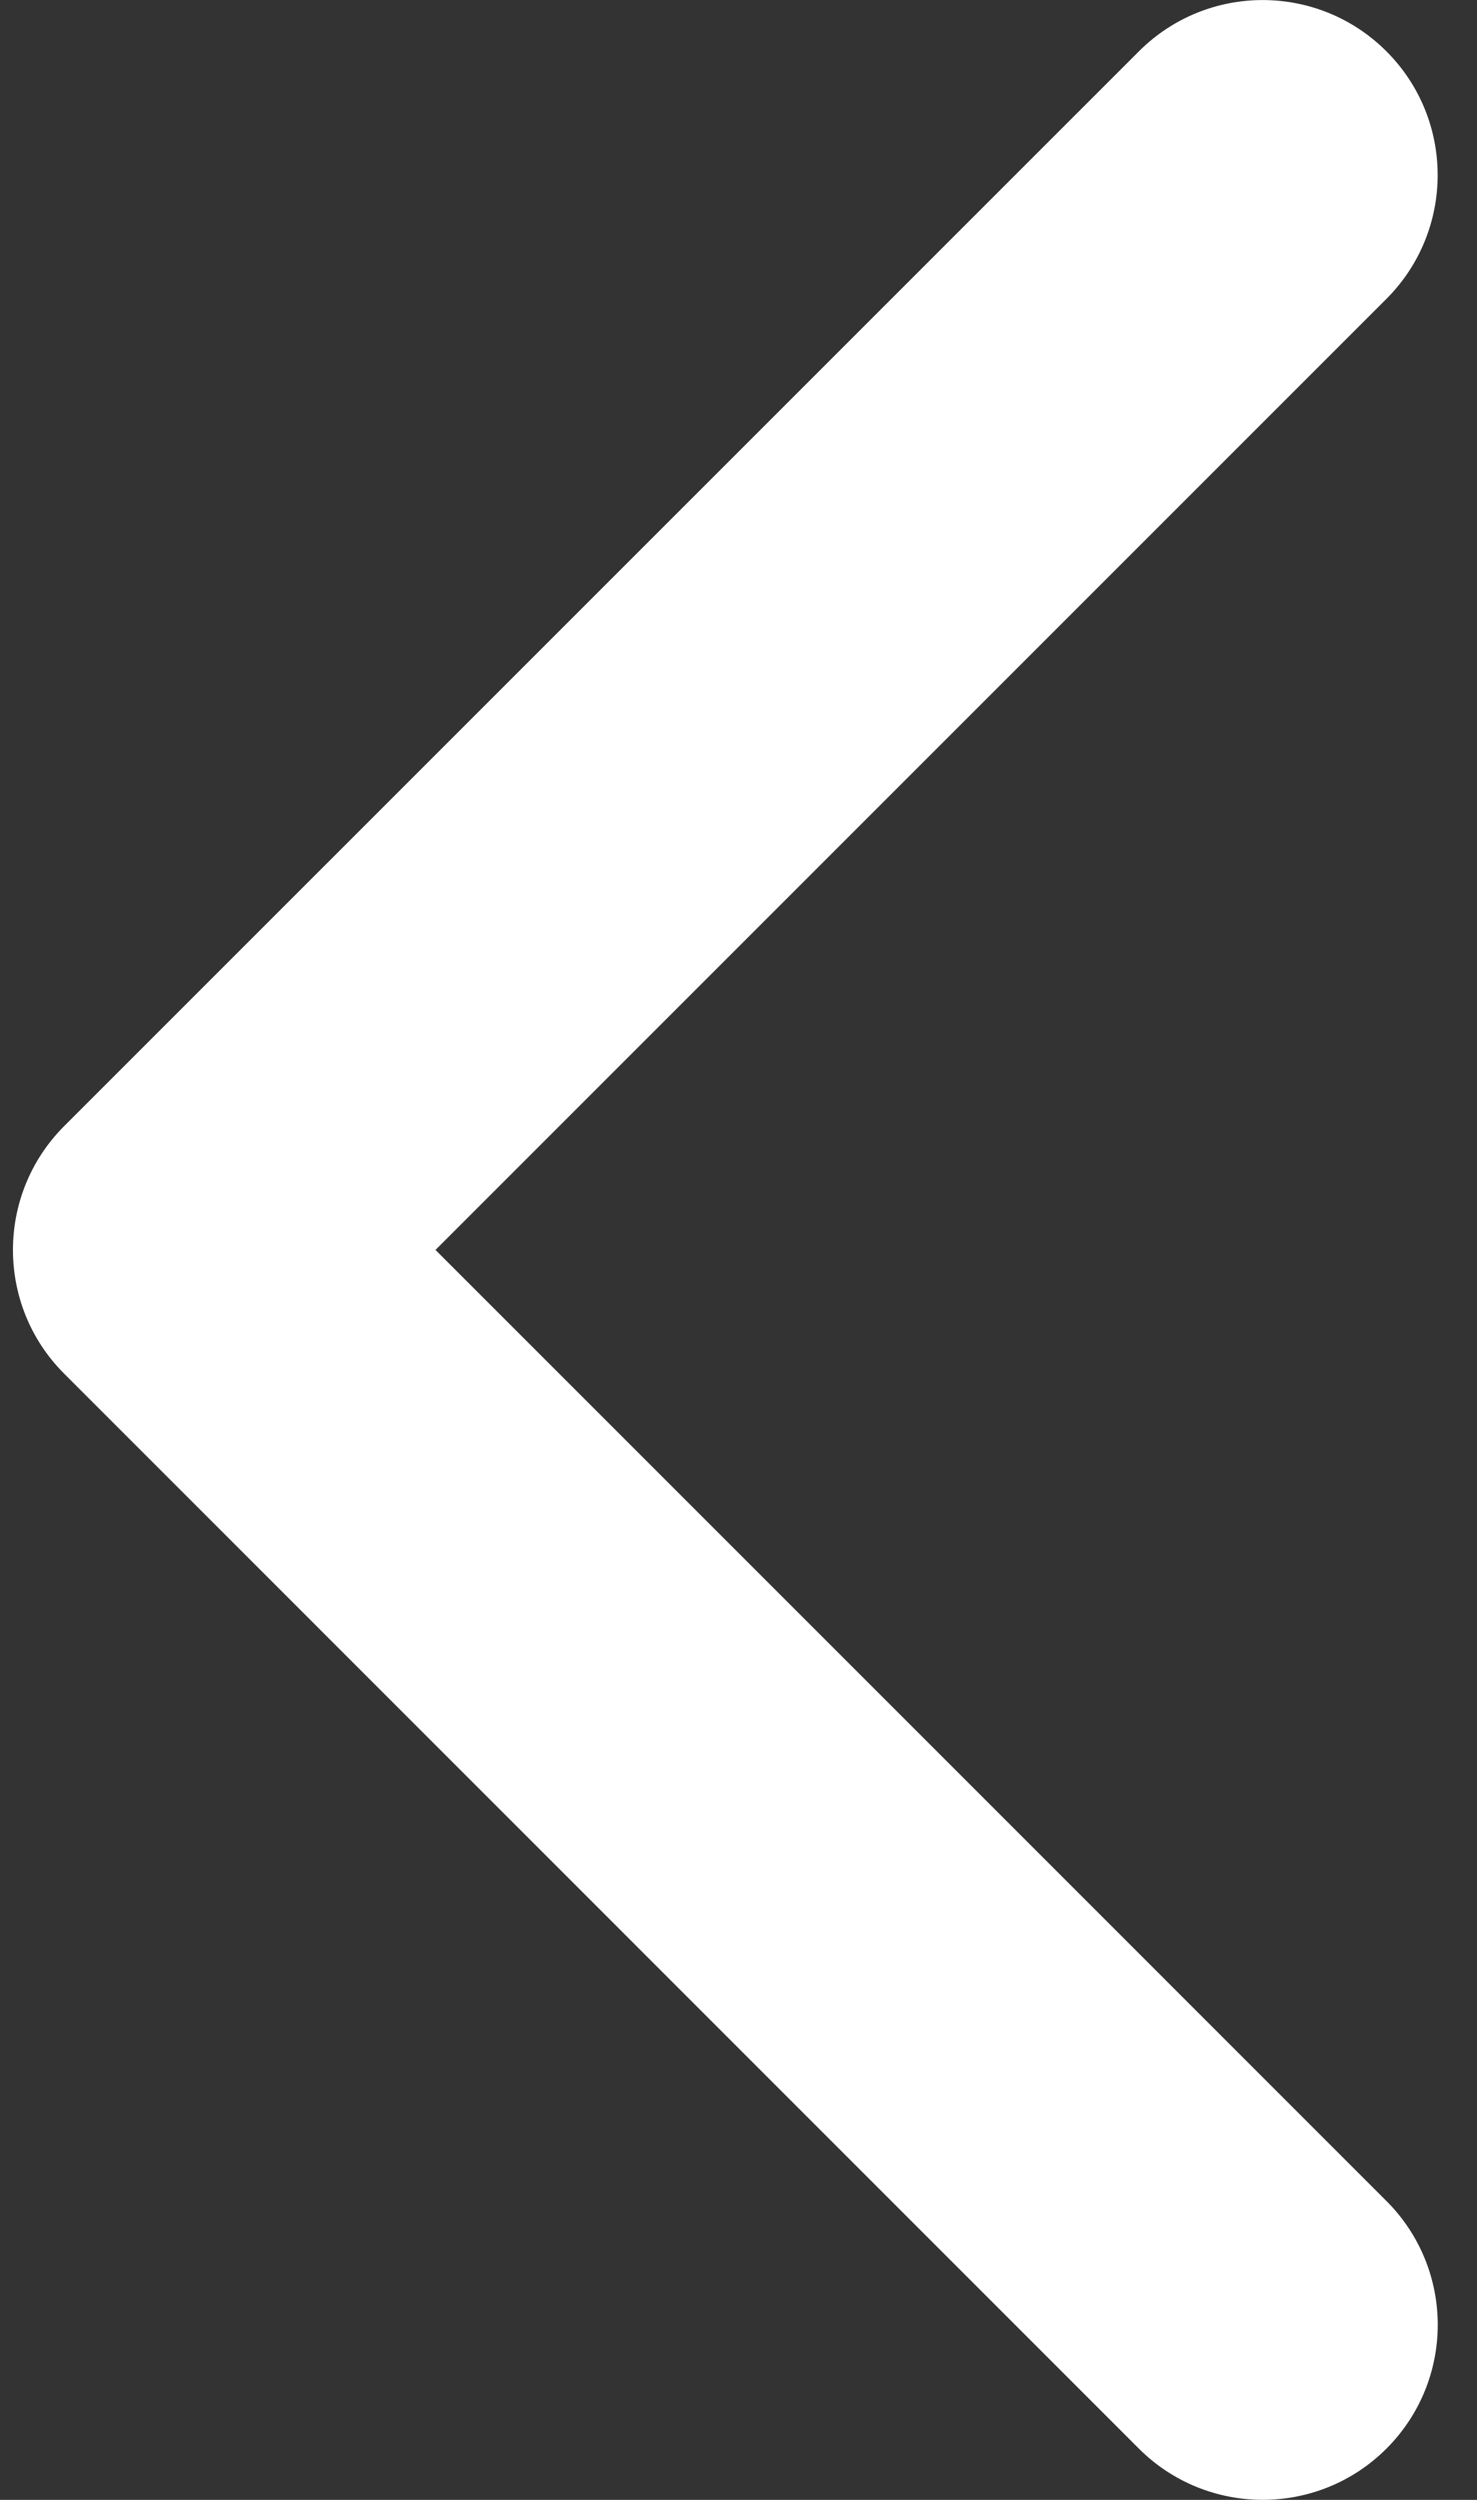<svg width="13" height="22" viewBox="0 0 13 22" fill="none" xmlns="http://www.w3.org/2000/svg">
<rect x="0" y="0" width="13" height="22" fill="#333333" stroke="none"/>
<path d="M0.114 11C0.114 11.394 0.264 11.789 0.565 12.089L10.024 21.549C10.626 22.15 11.602 22.15 12.203 21.549C12.805 20.947 12.805 19.972 12.203 19.37L3.833 11L12.203 2.63C12.804 2.028 12.804 1.053 12.203 0.452C11.601 -0.15 10.626 -0.15 10.024 0.452L0.564 9.911C0.264 10.212 0.114 10.606 0.114 11Z" fill="white"/>
</svg>
